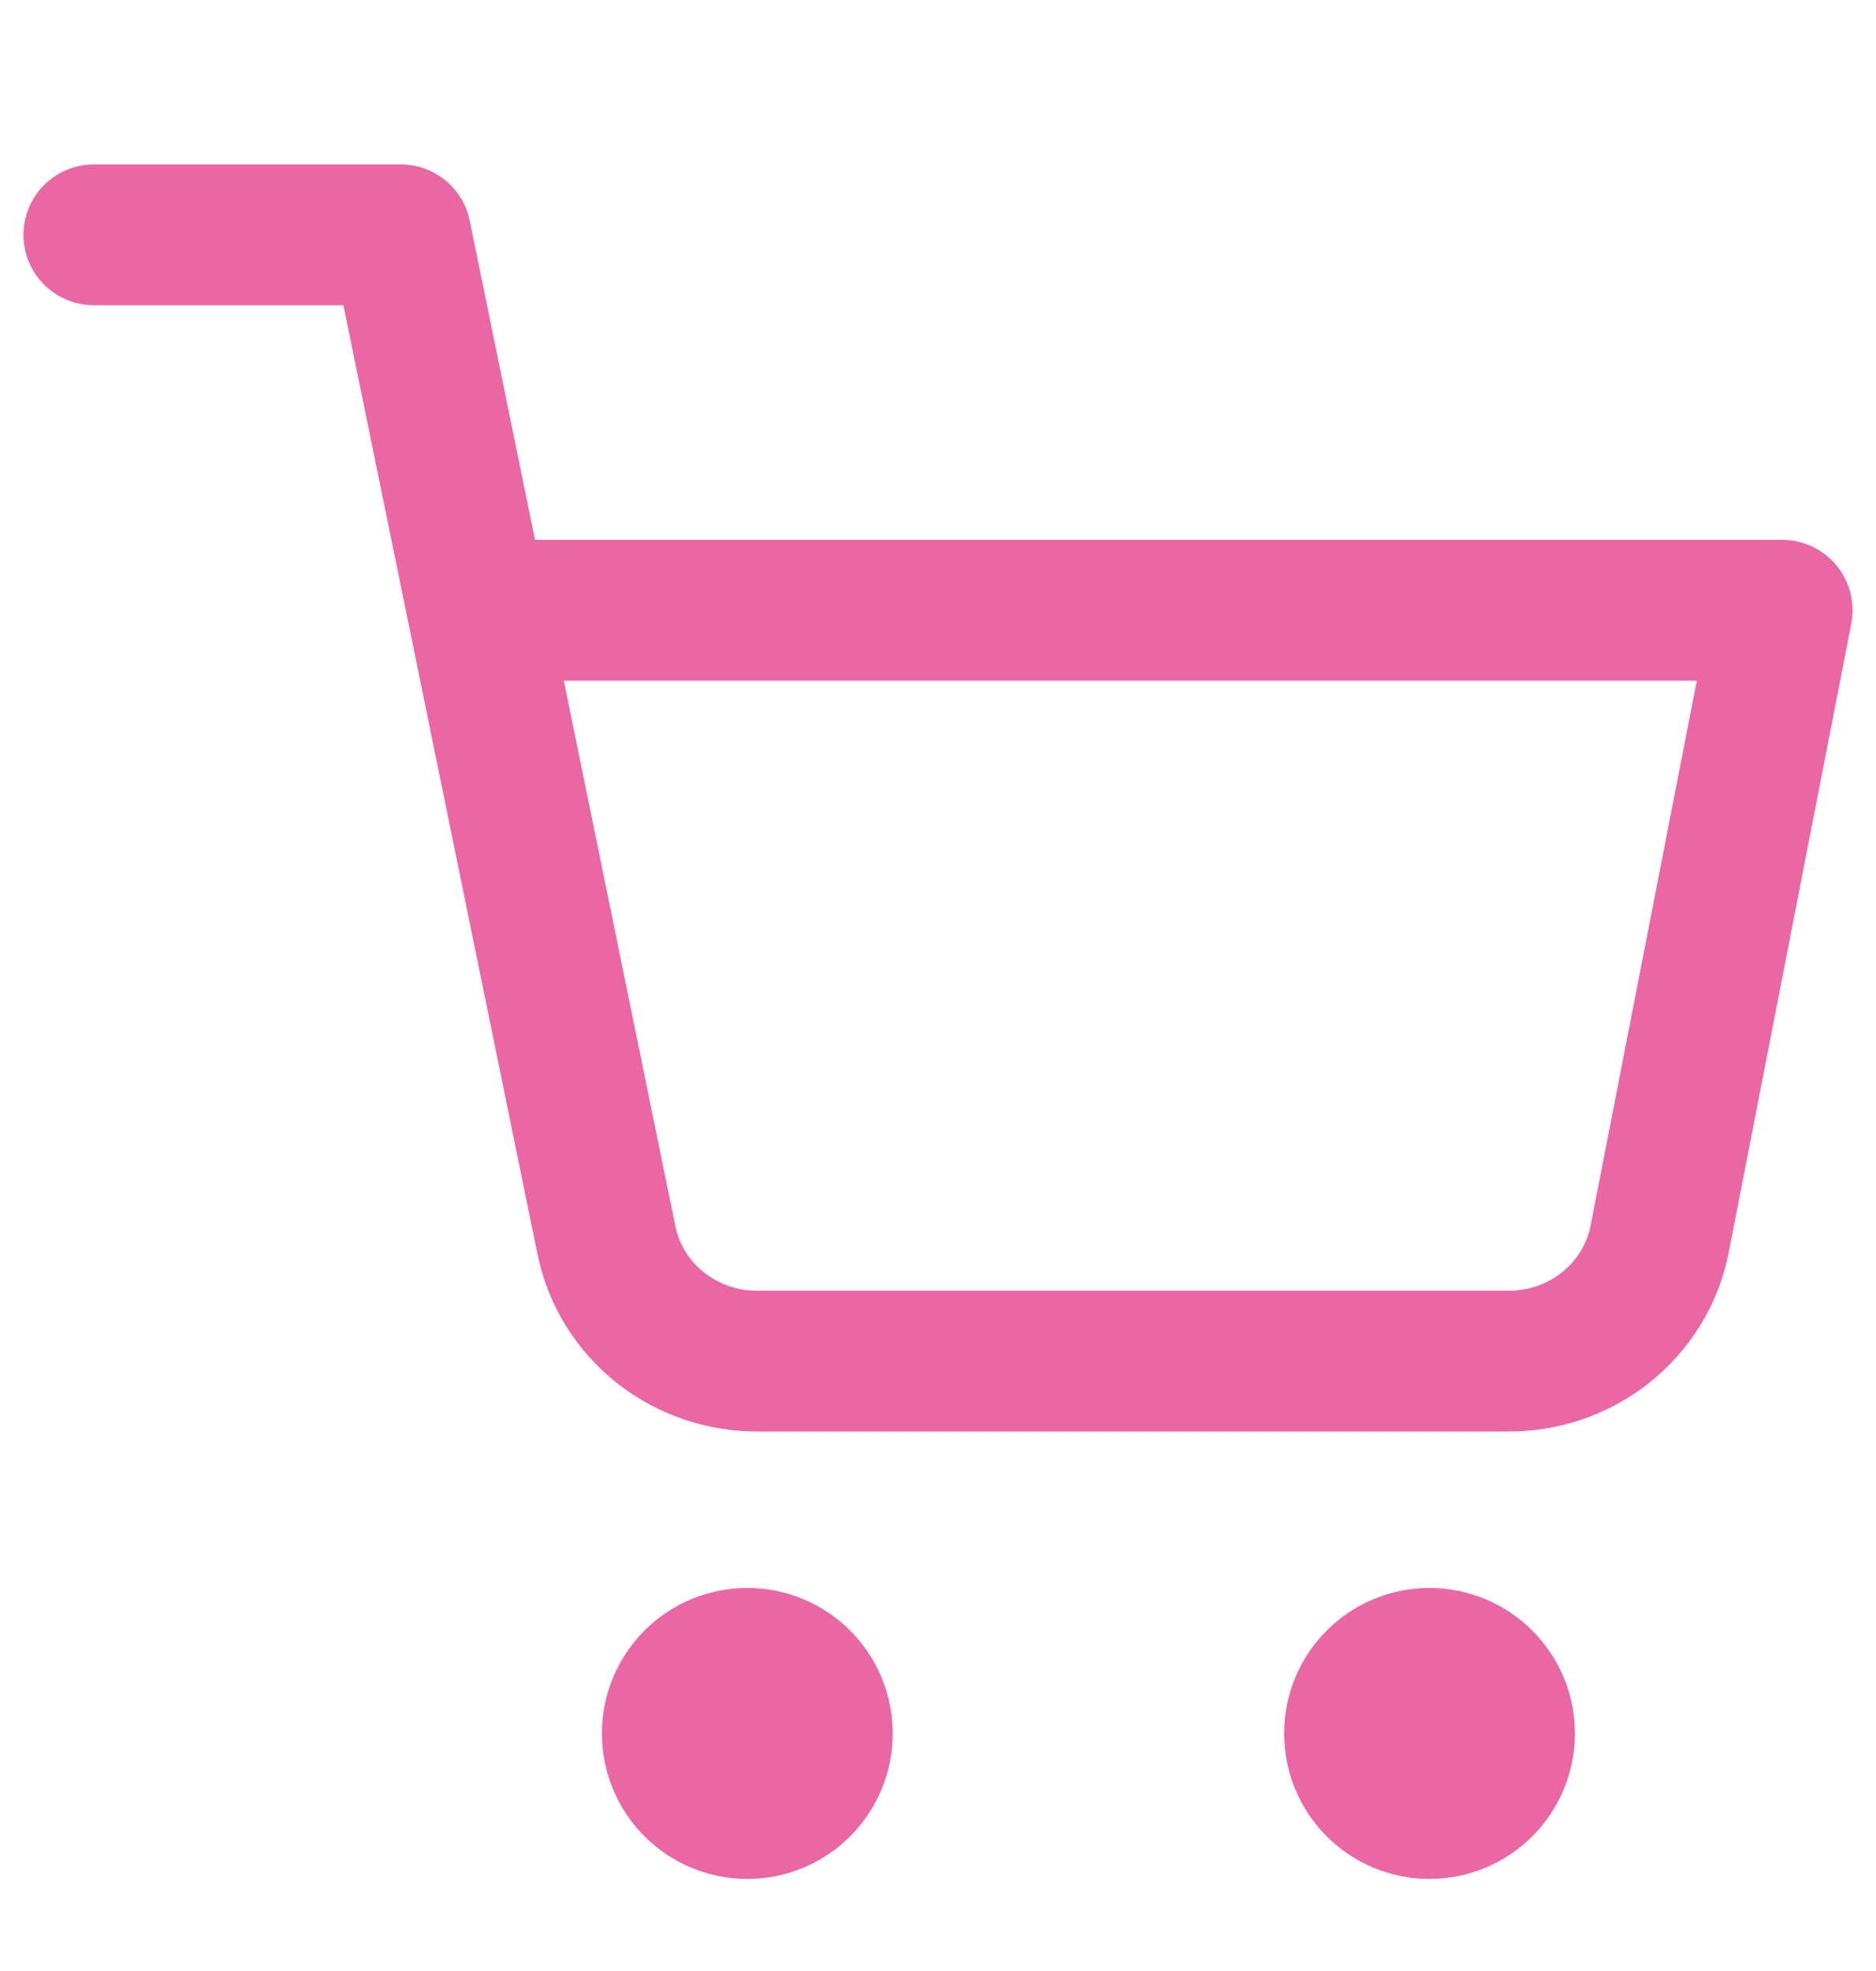 <svg viewBox="0 0 20 21" fill="none" xmlns="http://www.w3.org/2000/svg">
<path d="M7.967 19.269C8.409 19.269 8.767 18.911 8.767 18.469C8.767 18.027 8.409 17.669 7.967 17.669C7.525 17.669 7.167 18.027 7.167 18.469C7.167 18.911 7.525 19.269 7.967 19.269Z" fill="#EA67A4" stroke="#EA67A4" stroke-width="1.5" stroke-linecap="round" stroke-linejoin="round"/>
<path d="M15.239 19.269C15.681 19.269 16.04 18.911 16.04 18.469C16.04 18.027 15.681 17.669 15.239 17.669C14.798 17.669 14.44 18.027 14.44 18.469C14.44 18.911 14.798 19.269 15.239 19.269Z" fill="#EA67A4" stroke="#EA67A4" stroke-width="1.5" stroke-linecap="round" stroke-linejoin="round"/>
<path d="M1 2.502H4.273L6.465 13.214C6.54 13.582 6.745 13.913 7.044 14.149C7.344 14.384 7.718 14.509 8.102 14.502H16.055C16.439 14.509 16.813 14.384 17.112 14.149C17.411 13.913 17.616 13.582 17.691 13.214L19 6.502H5.091" stroke="#EA67A4" stroke-width="1.5" stroke-linecap="round" stroke-linejoin="round"/>
</svg>
